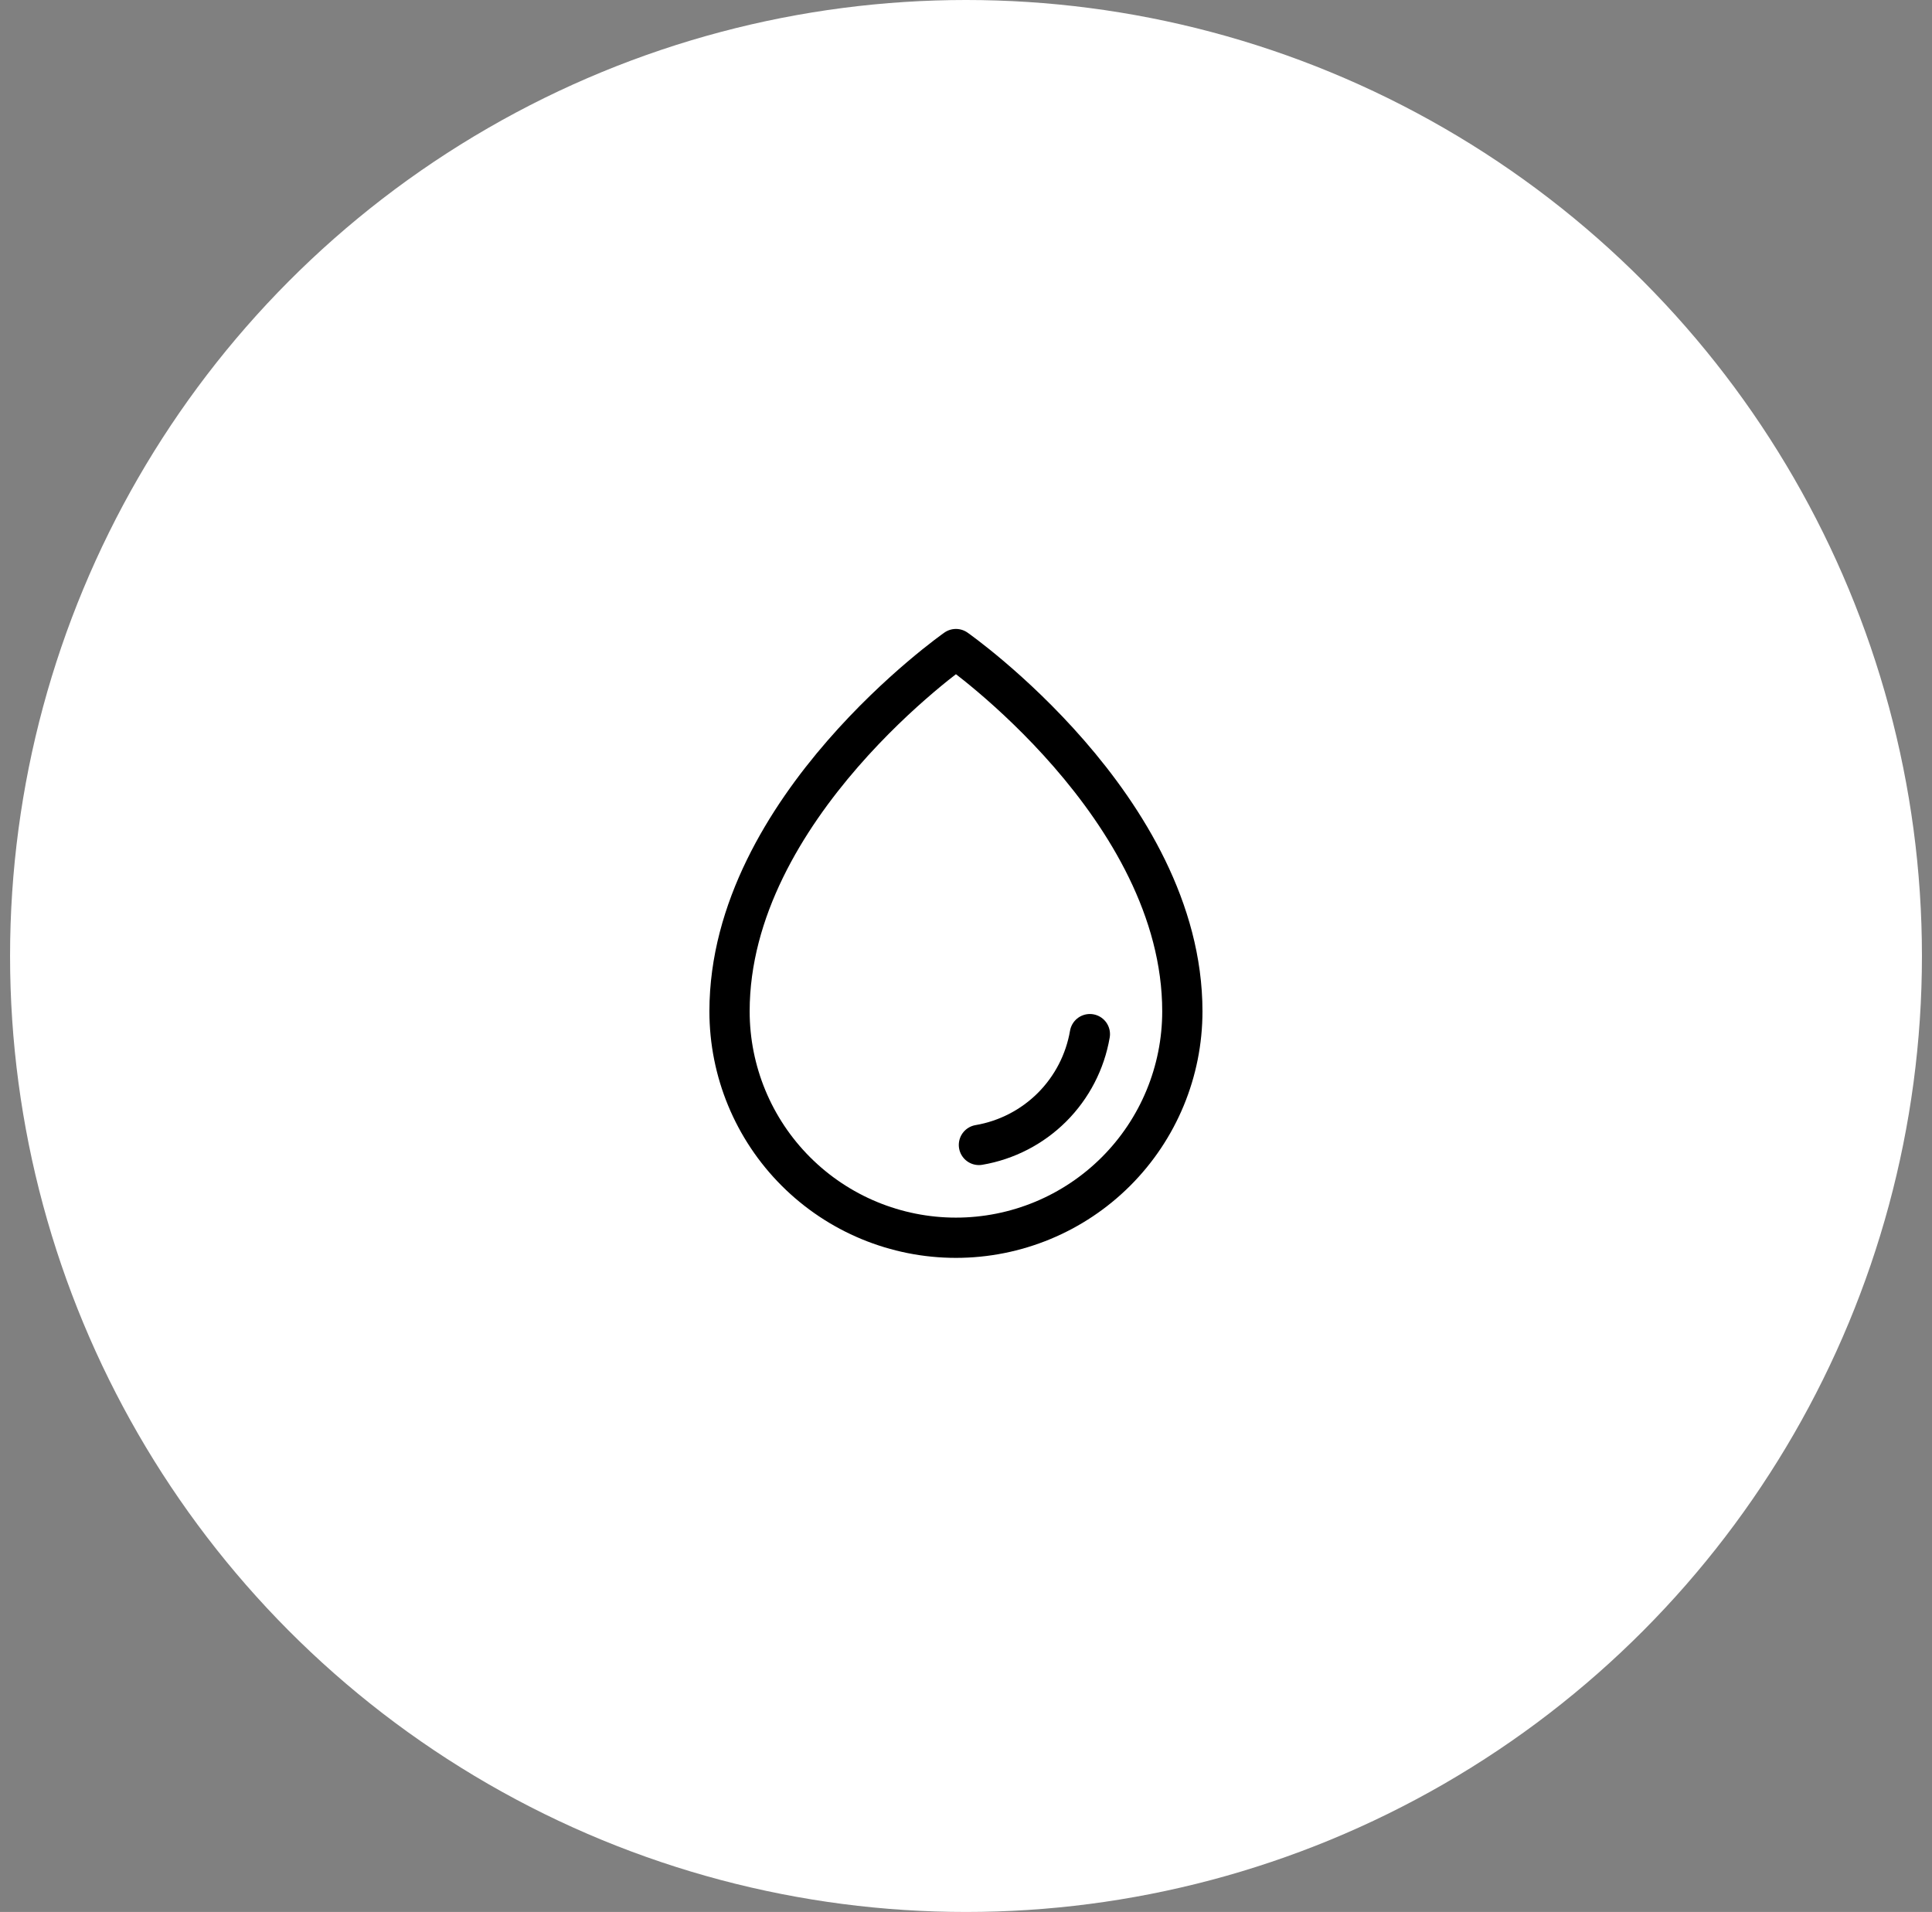 <svg xmlns="http://www.w3.org/2000/svg" width="96" height="95" viewBox="0 0 96 95" fill="none"><rect x="0" y="0" width="96" height="95" fill="#808080" stroke="none"/><circle cx="48" cy="47.5" r="47.5" fill="white"></circle><path d="M58.75 50.25C58.75 40.125 47.5 32.25 47.5 32.25C47.5 32.25 36.25 40.125 36.25 50.25C36.25 53.234 37.435 56.095 39.545 58.205C41.655 60.315 44.516 61.5 47.5 61.5C50.484 61.5 53.345 60.315 55.455 58.205C57.565 56.095 58.75 53.234 58.75 50.25Z" stroke="black" stroke-width="2" stroke-linecap="round" stroke-linejoin="round"></path><path d="M48.642 56.889C50.018 56.655 51.287 56 52.275 55.014C53.262 54.027 53.919 52.759 54.155 51.383" stroke="black" stroke-width="2" stroke-linecap="round" stroke-linejoin="round"></path></svg>
